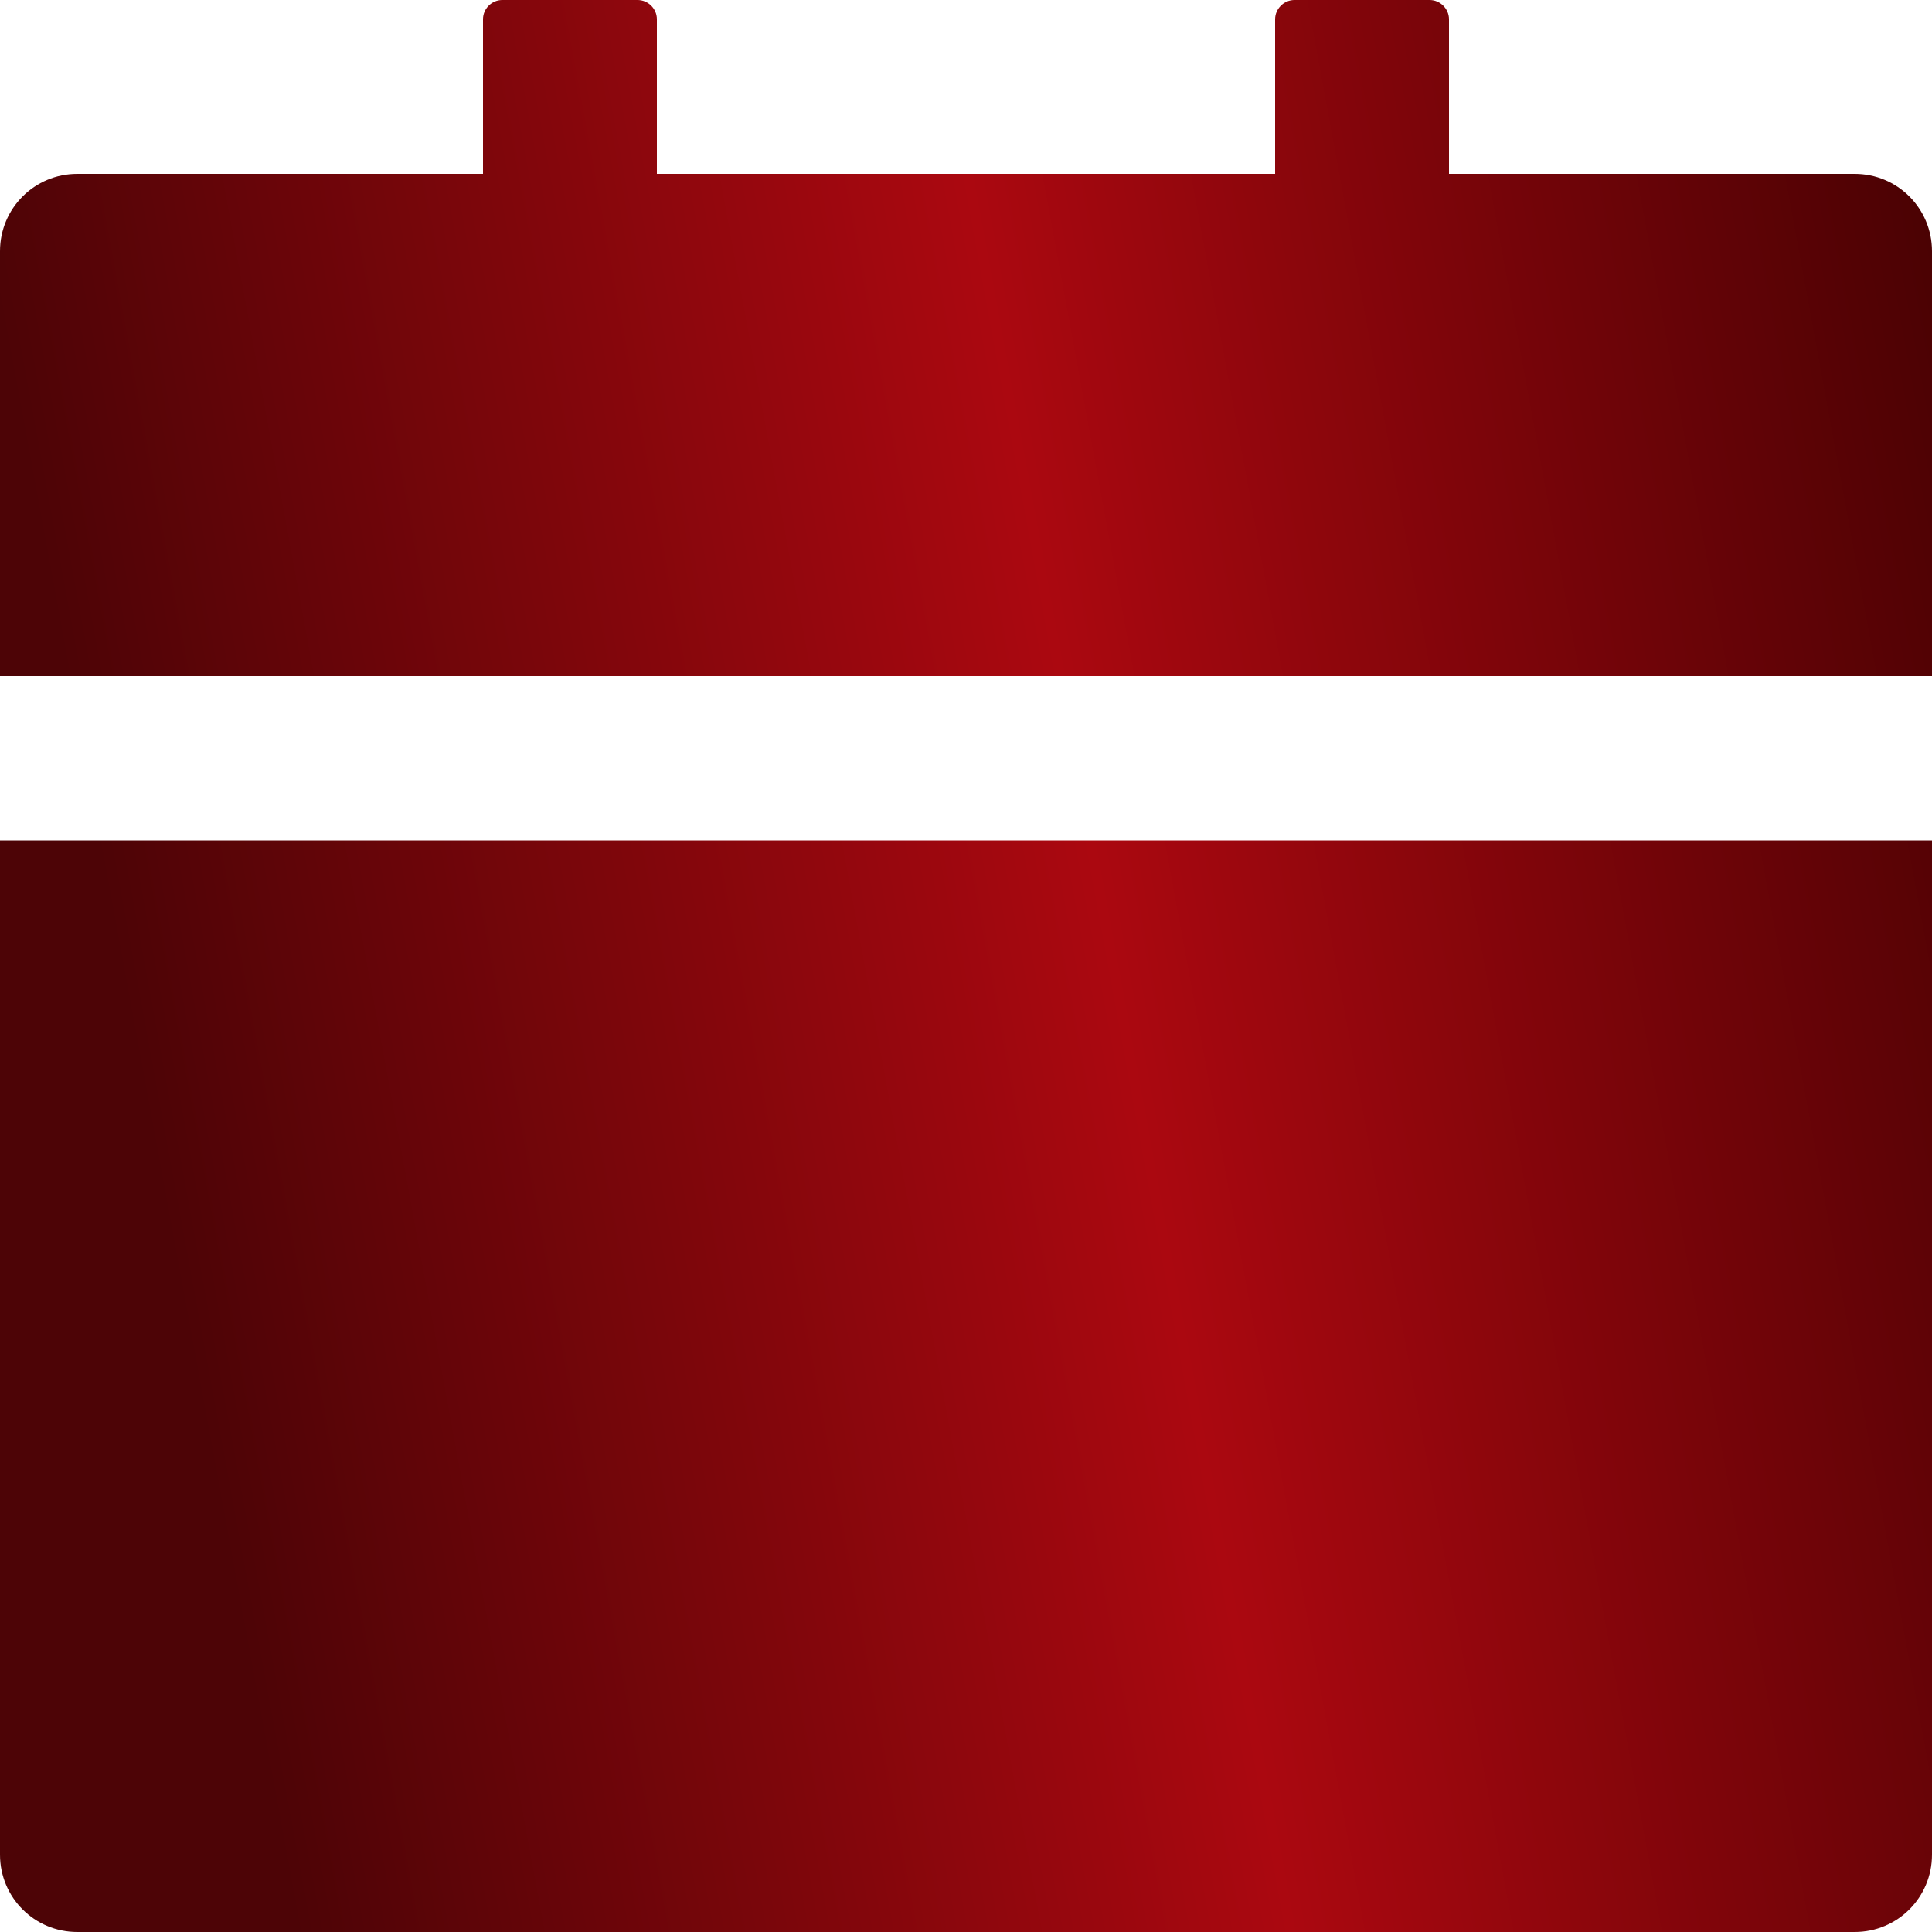 <?xml version="1.0" encoding="UTF-8"?> <svg xmlns="http://www.w3.org/2000/svg" width="13" height="13" viewBox="0 0 13 13" fill="none"><path d="M0 12.48C0 12.768 0.232 13 0.52 13H12.48C12.768 13 13 12.768 13 12.48V5.655H0V12.48ZM12.48 1.17H9.75V0.13C9.75 0.059 9.691 0 9.62 0H8.71C8.639 0 8.58 0.059 8.58 0.13V1.17H4.42V0.13C4.42 0.059 4.362 0 4.29 0H3.38C3.308 0 3.25 0.059 3.25 0.13V1.17H0.52C0.232 1.17 0 1.402 0 1.69V4.55H13V1.69C13 1.402 12.768 1.17 12.48 1.17Z" fill="url(#paint0_linear_3463_254)"></path><defs><linearGradient id="paint0_linear_3463_254" x1="0.852" y1="6.81" x2="14.102" y2="4.377" gradientUnits="userSpaceOnUse"><stop stop-color="#4D0406"></stop><stop offset="0.489" stop-color="#AB0810"></stop><stop offset="1" stop-color="#420102"></stop></linearGradient></defs></svg> 